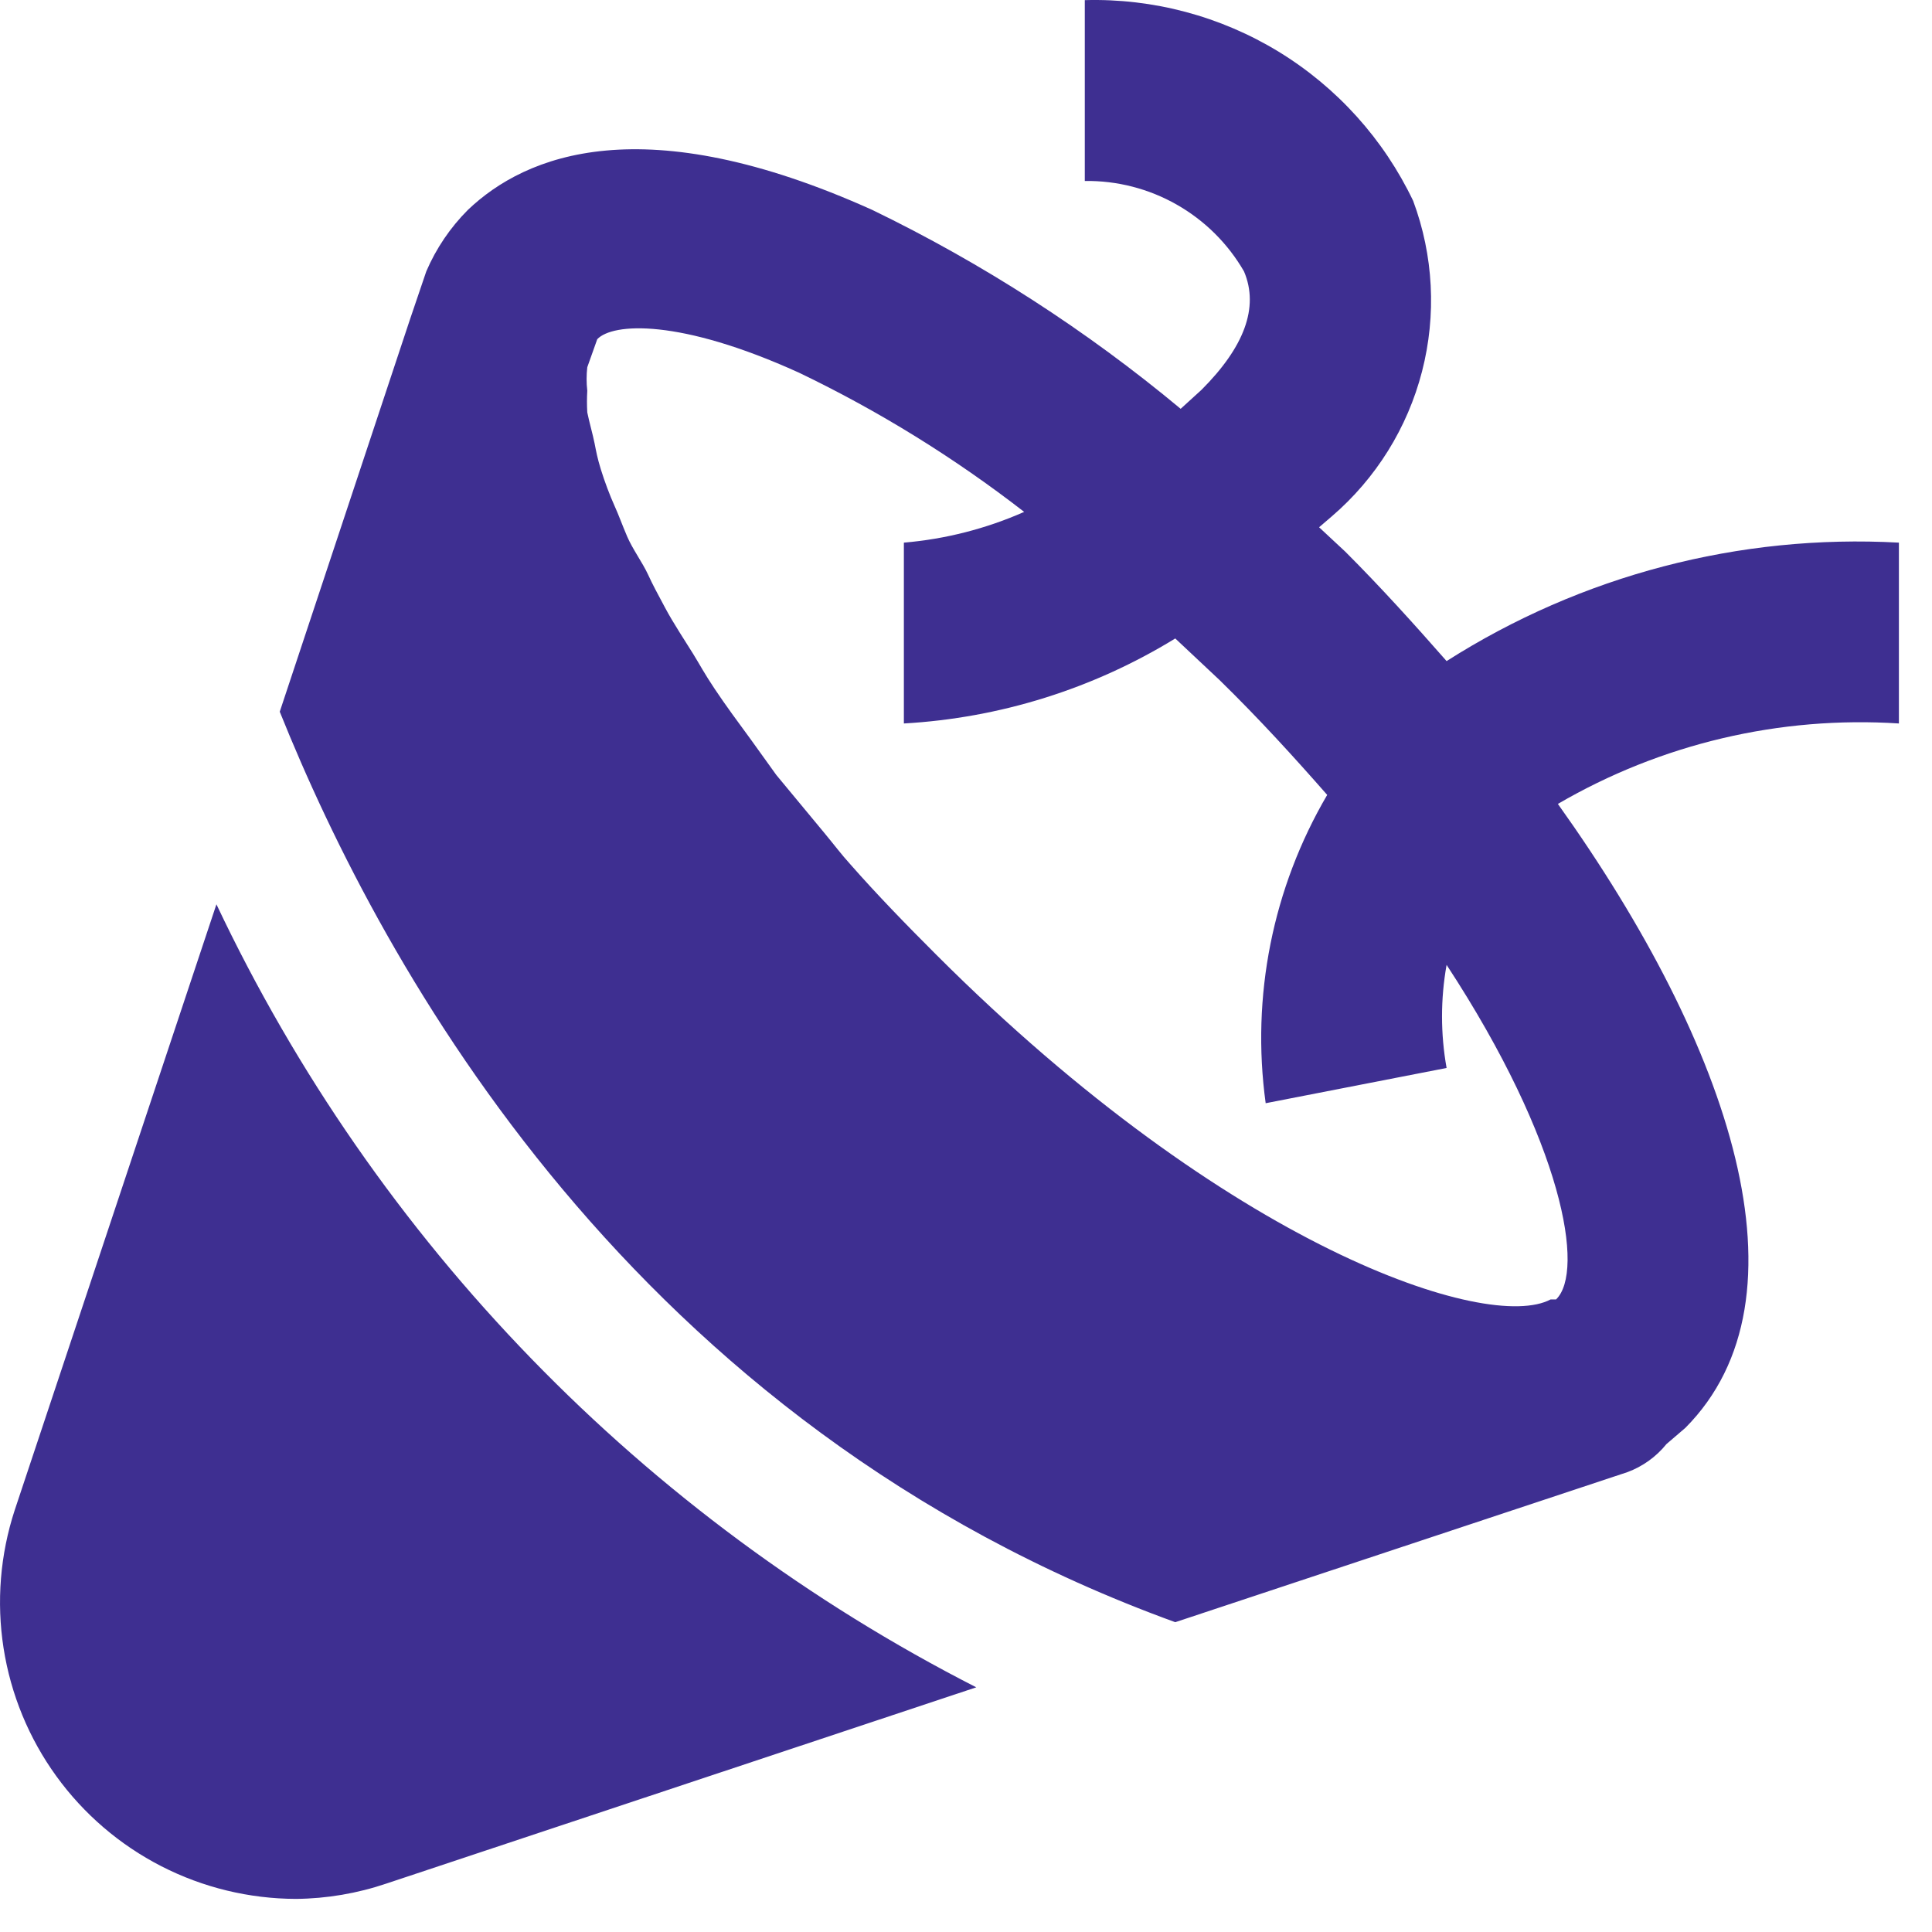 <svg width="45" height="45" viewBox="0 0 45 45" fill="none" xmlns="http://www.w3.org/2000/svg">
<path d="M44.229 12.639C40.515 12.435 36.831 13.4 33.694 15.398C32.936 14.534 32.156 13.671 31.335 12.85L30.724 12.281L31.019 12.028C32.049 11.144 32.783 9.966 33.122 8.651C33.461 7.337 33.389 5.95 32.915 4.678C32.23 3.243 31.142 2.036 29.785 1.206C28.427 0.377 26.858 -0.041 25.267 0.003V4.215C26.016 4.205 26.755 4.394 27.407 4.765C28.059 5.135 28.6 5.672 28.975 6.321C29.333 7.164 28.975 8.09 27.985 9.08L27.5 9.522C25.302 7.692 22.89 6.136 20.316 4.889C14.985 2.488 12.246 3.604 10.898 4.889C10.487 5.301 10.158 5.787 9.929 6.321L9.55 7.437L6.516 16.577C8.918 22.558 14.732 33.193 27.374 37.784L37.908 34.288C38.263 34.156 38.576 33.931 38.814 33.636L39.256 33.257C42.269 30.224 40.331 24.39 36.286 18.725C38.688 17.324 41.453 16.672 44.229 16.851V12.639ZM36.244 30.266H36.117C34.663 31.045 28.638 29.066 21.812 22.242C21.095 21.526 20.421 20.831 19.81 20.136C19.599 19.905 19.41 19.652 19.199 19.399L18.082 18.051L17.492 17.23C17.198 16.83 16.903 16.43 16.65 16.051C16.397 15.672 16.313 15.503 16.144 15.229C15.976 14.956 15.681 14.513 15.491 14.155C15.301 13.797 15.217 13.65 15.091 13.376C14.964 13.102 14.732 12.787 14.606 12.492C14.48 12.197 14.416 12.007 14.311 11.776C14.206 11.544 14.079 11.207 13.995 10.933C13.911 10.659 13.89 10.533 13.848 10.322C13.806 10.112 13.721 9.817 13.679 9.606C13.669 9.438 13.669 9.269 13.679 9.101C13.658 8.919 13.658 8.735 13.679 8.553L13.911 7.901C14.269 7.522 15.828 7.416 18.609 8.68C20.468 9.572 22.226 10.659 23.855 11.923C22.967 12.315 22.02 12.557 21.053 12.639V16.851C23.291 16.724 25.463 16.044 27.374 14.871L28.406 15.84C29.333 16.746 30.155 17.651 30.913 18.515C29.643 20.68 29.138 23.209 29.48 25.696L33.694 24.875C33.552 24.081 33.552 23.268 33.694 22.474C36.412 26.623 36.918 29.613 36.244 30.266ZM5.041 21.063L0.343 35.173C0.004 36.209 -0.085 37.31 0.083 38.387C0.251 39.464 0.672 40.486 1.311 41.369C1.95 42.252 2.789 42.972 3.76 43.469C4.73 43.966 5.805 44.226 6.895 44.229C7.612 44.222 8.323 44.101 9.002 43.871L22.739 39.301C14.986 35.343 8.762 28.93 5.041 21.063Z" fill="#3E2F91"/>
</svg>
